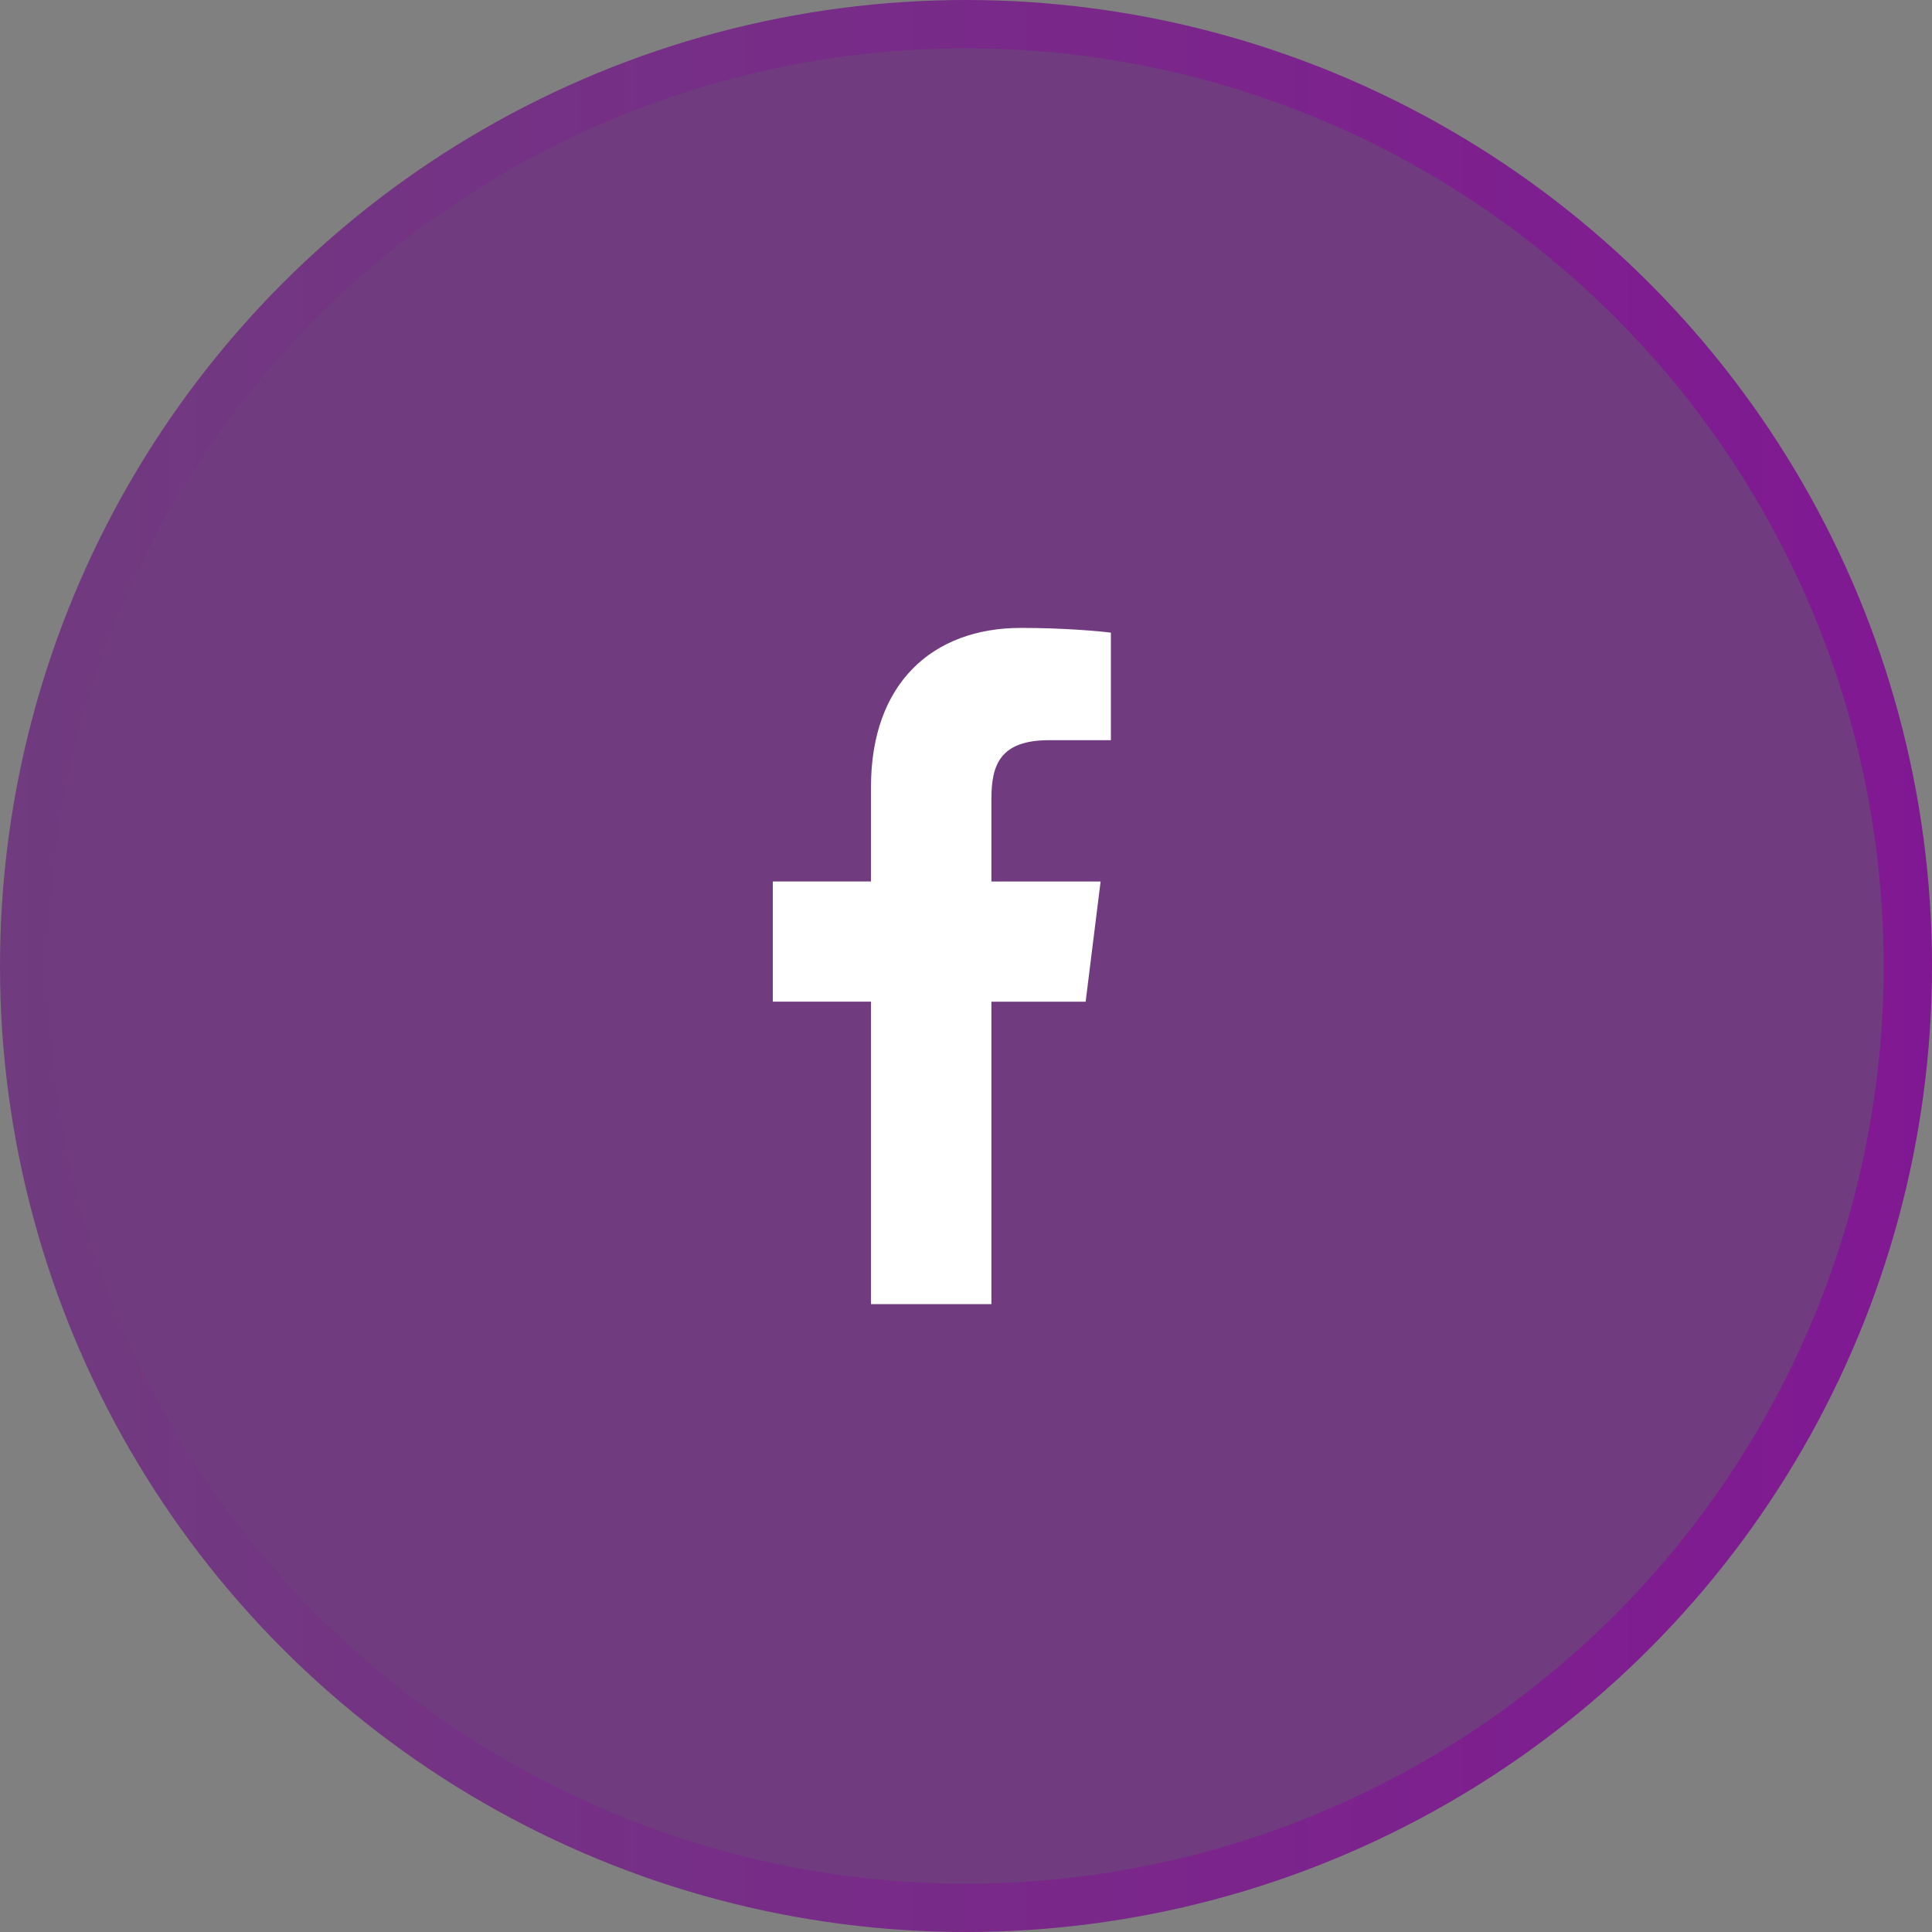 <?xml version="1.0" encoding="UTF-8"?> <svg xmlns="http://www.w3.org/2000/svg" width="40" height="40" viewBox="0 0 40 40" fill="none"><rect x="0" y="0" width="40" height="40" fill="#808080" stroke="none"/> <circle cx="20" cy="20" r="19.5" fill="#703B7F" stroke="url(#paint0_linear)"></circle> <path d="M21.722 15.325H23V13.099C22.779 13.068 22.021 13 21.138 13C19.296 13 18.033 14.159 18.033 16.289V18.25H16V20.738H18.033V27H20.526V20.739H22.477L22.787 18.251H20.526V16.536C20.526 15.817 20.72 15.325 21.722 15.325V15.325Z" fill="white"></path> <defs> <linearGradient id="paint0_linear" x1="2.23517e-07" y1="20" x2="40" y2="20" gradientUnits="userSpaceOnUse"> <stop stop-color="#703B7F"></stop> <stop offset="1" stop-color="#811893"></stop> </linearGradient> </defs> </svg> 